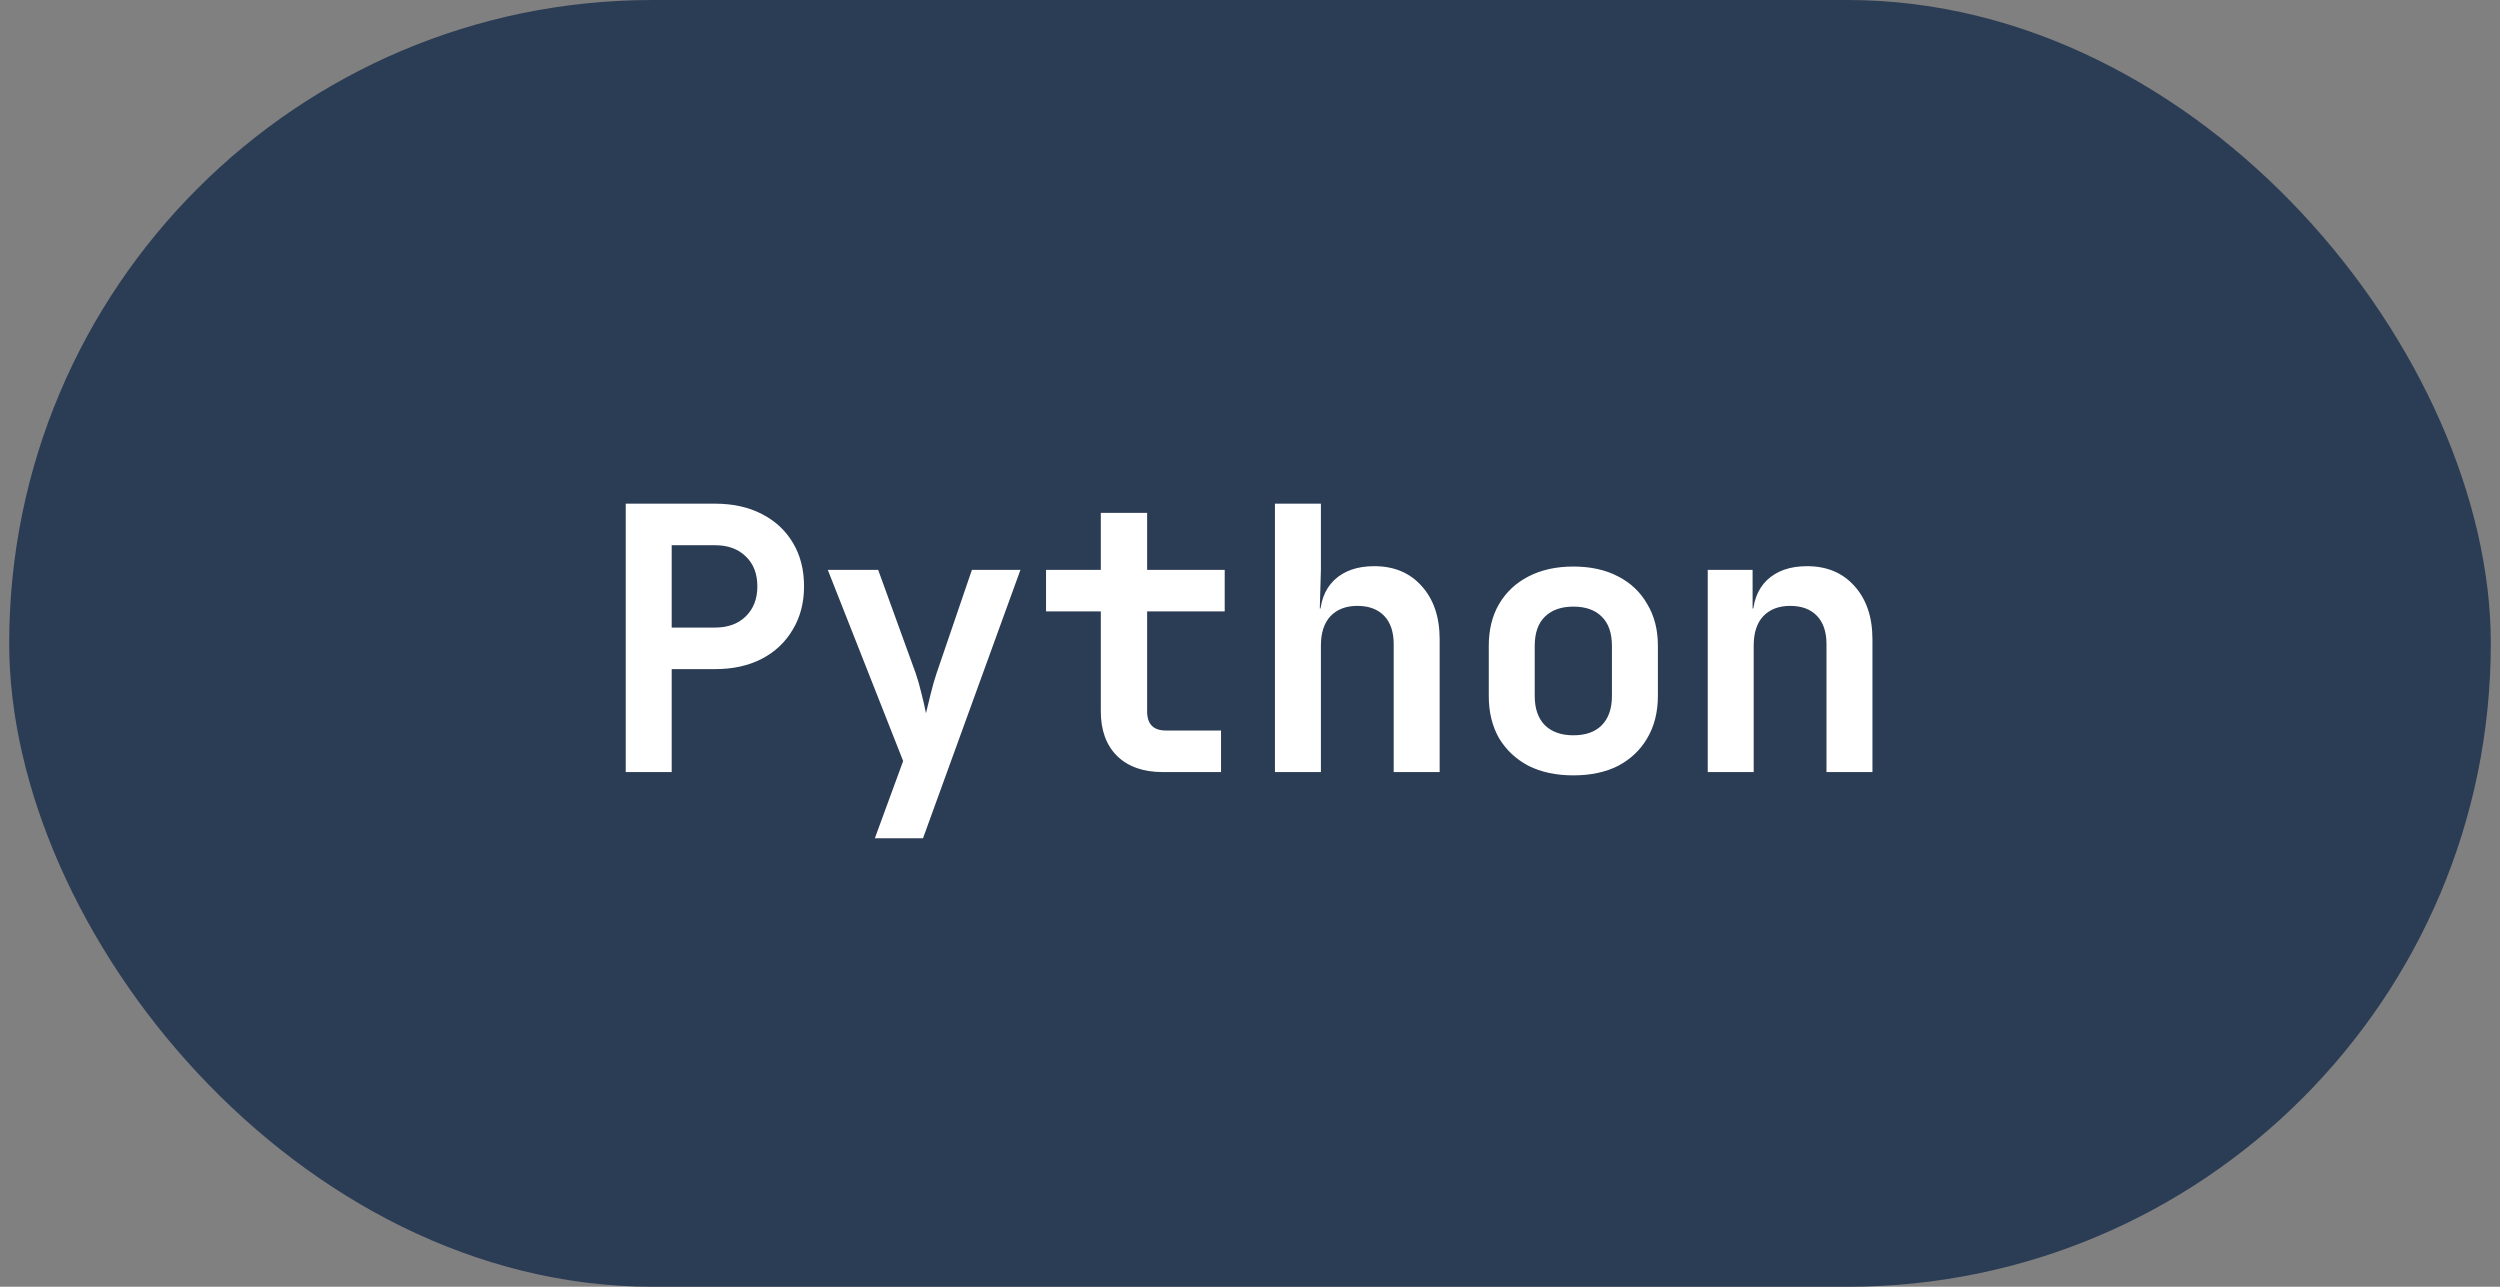 <?xml version="1.0" encoding="UTF-8"?> <svg xmlns="http://www.w3.org/2000/svg" width="136" height="70" viewBox="0 0 136 70" fill="none"><rect x="0" y="0" width="136" height="70" fill="#808080" stroke="none"/><g data-figma-bg-blur-radius="60"><rect x="0.5" width="135" height="70" rx="35" fill="#2B3C55"></rect><path d="M34.04 42V27.4H38.9C39.873 27.4 40.72 27.587 41.44 27.96C42.173 28.333 42.74 28.86 43.14 29.54C43.54 30.207 43.74 30.993 43.74 31.9C43.74 32.793 43.533 33.58 43.12 34.26C42.72 34.94 42.16 35.467 41.44 35.84C40.72 36.213 39.873 36.4 38.9 36.4H36.54V42H34.04ZM36.54 34.14H38.9C39.593 34.14 40.147 33.94 40.56 33.54C40.987 33.127 41.2 32.58 41.2 31.9C41.2 31.207 40.987 30.66 40.56 30.26C40.147 29.86 39.593 29.66 38.9 29.66H36.54V34.14ZM47.592 45.6L49.132 41.4L45.032 31H47.772L49.812 36.62C49.919 36.927 50.026 37.3 50.132 37.74C50.239 38.167 50.319 38.52 50.372 38.8C50.439 38.52 50.526 38.167 50.632 37.74C50.739 37.3 50.846 36.927 50.952 36.62L52.872 31H55.512L50.212 45.6H47.592ZM63.244 42C62.191 42 61.364 41.707 60.764 41.12C60.178 40.533 59.884 39.727 59.884 38.7V33.26H56.904V31H59.884V27.9H62.404V31H66.624V33.26H62.404V38.7C62.404 39.393 62.744 39.74 63.424 39.74H66.424V42H63.244ZM69.357 42V27.4H71.857V31L71.797 33.1H72.477L71.797 33.68C71.797 32.773 72.057 32.067 72.577 31.56C73.11 31.053 73.837 30.8 74.757 30.8C75.837 30.8 76.697 31.16 77.337 31.88C77.99 32.6 78.317 33.567 78.317 34.78V42H75.817V35.04C75.817 34.373 75.643 33.86 75.297 33.5C74.95 33.14 74.463 32.96 73.837 32.96C73.223 32.96 72.737 33.147 72.377 33.52C72.03 33.893 71.857 34.427 71.857 35.12V42H69.357ZM85.589 42.18C84.655 42.18 83.842 42.007 83.149 41.66C82.469 41.3 81.935 40.8 81.549 40.16C81.175 39.507 80.989 38.74 80.989 37.86V35.14C80.989 34.26 81.175 33.5 81.549 32.86C81.935 32.207 82.469 31.707 83.149 31.36C83.842 31 84.655 30.82 85.589 30.82C86.535 30.82 87.349 31 88.029 31.36C88.709 31.707 89.235 32.207 89.609 32.86C89.995 33.5 90.189 34.253 90.189 35.12V37.86C90.189 38.74 89.995 39.507 89.609 40.16C89.235 40.8 88.709 41.3 88.029 41.66C87.349 42.007 86.535 42.18 85.589 42.18ZM85.589 40C86.255 40 86.769 39.82 87.129 39.46C87.502 39.087 87.689 38.553 87.689 37.86V35.14C87.689 34.433 87.502 33.9 87.129 33.54C86.769 33.18 86.255 33 85.589 33C84.935 33 84.422 33.18 84.049 33.54C83.675 33.9 83.489 34.433 83.489 35.14V37.86C83.489 38.553 83.675 39.087 84.049 39.46C84.422 39.82 84.935 40 85.589 40ZM92.901 42V31H95.341V33.1H96.021L95.341 33.68C95.341 32.773 95.601 32.067 96.121 31.56C96.654 31.053 97.381 30.8 98.301 30.8C99.381 30.8 100.241 31.16 100.881 31.88C101.534 32.6 101.861 33.567 101.861 34.78V42H99.361V35.04C99.361 34.373 99.188 33.86 98.841 33.5C98.494 33.14 98.008 32.96 97.381 32.96C96.768 32.96 96.281 33.147 95.921 33.52C95.574 33.893 95.401 34.427 95.401 35.12V42H92.901Z" fill="white"></path></g><defs><clipPath id="bgblur_0_2_1146_clip_path" transform="translate(59.5 60)"><rect x="0.5" width="135" height="70" rx="35"></rect></clipPath></defs></svg> 